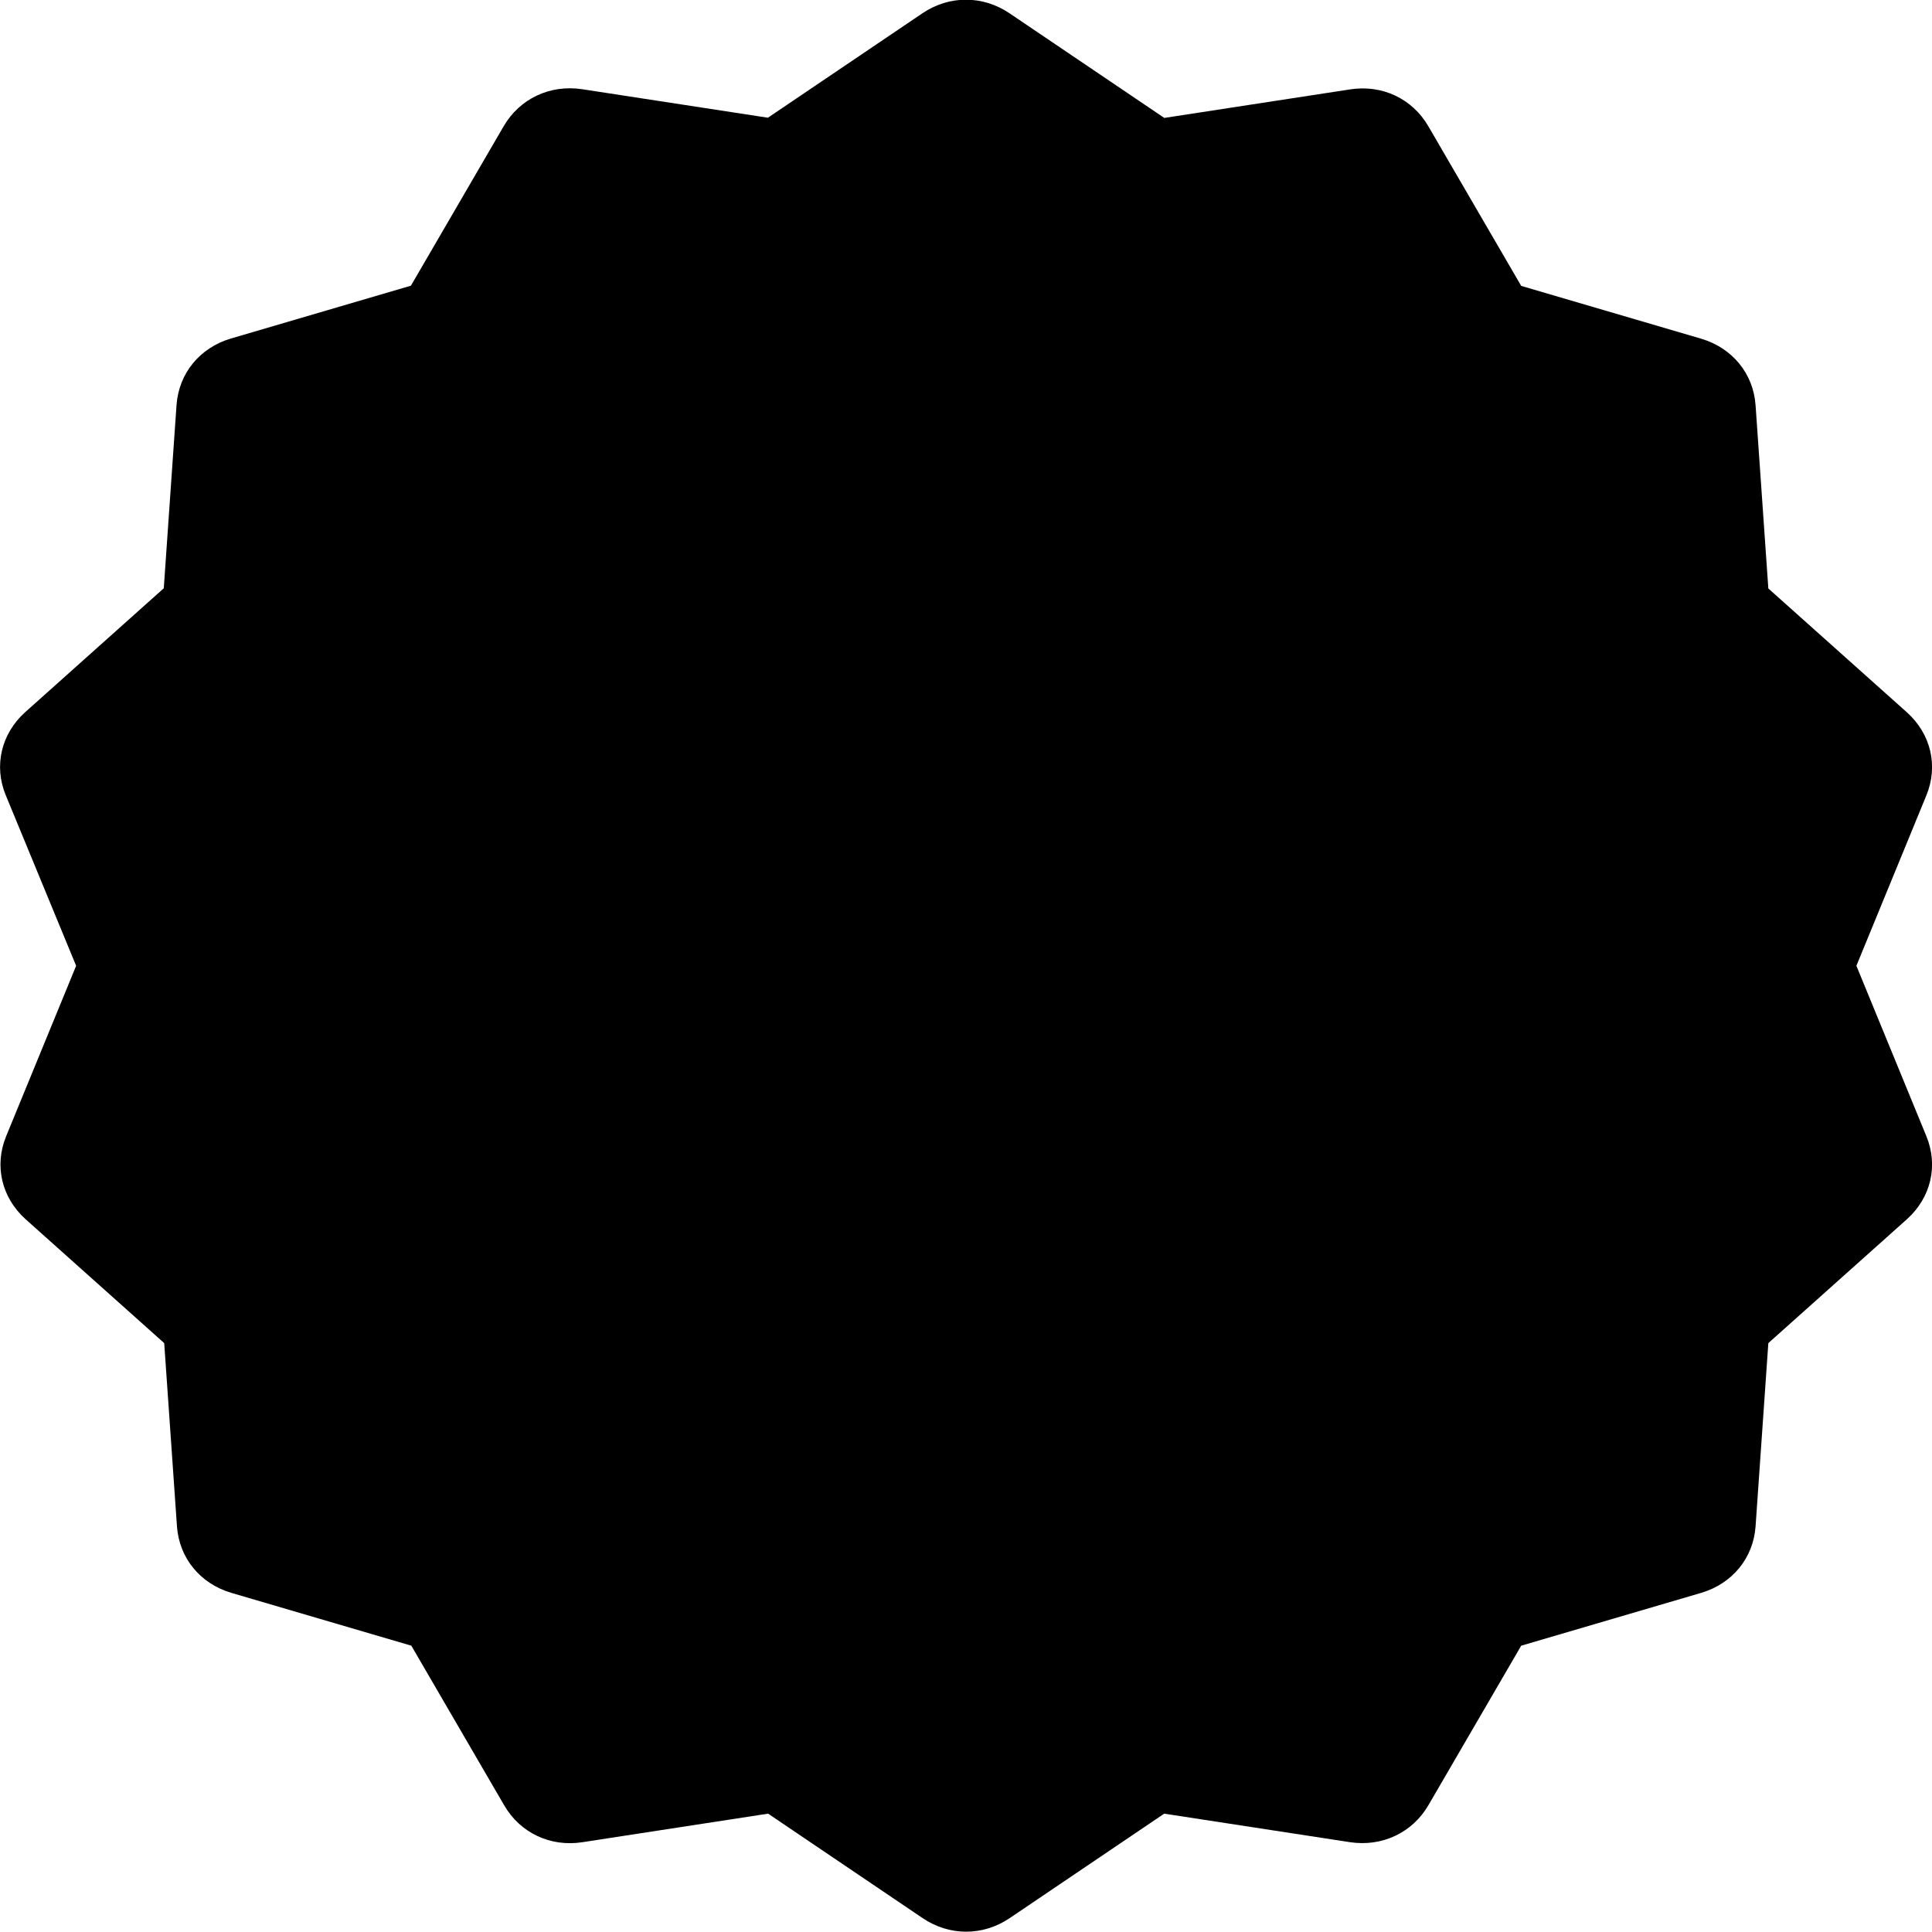 <svg xmlns="http://www.w3.org/2000/svg" width="150" height="150" fill="none"><g clip-path="url(#a)"><path fill="#62FFA5" fill-rule="evenodd" d="m90.389 9.156 14.426-2.215c2.492-.39 4.84.718 6.086 2.87l7.205 12.386 13.979 4.102c2.412.718 4.042 2.699 4.217 5.164l.991 14.226 10.767 9.624c1.853 1.67 2.445 4.15 1.502 6.443l-5.432 13.228 5.432 13.228c.943 2.293.351 4.773-1.502 6.442l-10.767 9.625-.991 14.226c-.175 2.465-1.805 4.446-4.217 5.163l-13.979 4.103-7.205 12.385c-1.246 2.138-3.594 3.245-6.086 2.871l-14.426-2.215-11.998 8.111c-2.076 1.404-4.68 1.404-6.757 0l-11.998-8.111-14.41 2.215c-2.492.39-4.84-.718-6.086-2.871l-7.205-12.385-13.979-4.103c-2.412-.717-4.041-2.698-4.217-5.163l-.99-14.226L1.98 94.654C.128 92.985-.463 90.504.479 88.212l5.432-13.228L.447 61.74c-.942-2.277-.351-4.773 1.502-6.442l10.767-9.625.99-14.226c.177-2.465 1.806-4.446 4.218-5.163l13.979-4.103 7.205-12.385c1.246-2.137 3.594-3.245 6.087-2.87L59.62 9.14 71.618 1.03c2.077-1.404 4.68-1.404 6.758 0L90.373 9.14l.016.016Z" clip-rule="evenodd" style="fill:#62ffa5;fill:color(display-p3 .384 1 .647);fill-opacity:1"/><path fill="#041438" fill-rule="evenodd" d="M75.22 7.096c.912.62 1.939-.636 1.124-1.368l-.097-.08-.734-.493a.657.657 0 0 0-.342-.143h-.033a.878.878 0 0 0-.537.08c-.277.143-.587.381-.847.556-.93.62-.05 2.052.977 1.48l.277-.175.228.159-.016-.016Zm5.36 1.479c-.912-.62-1.938.636-1.123 1.368l.097.08 1.45.97c.913.62 1.94-.636 1.125-1.368l-.098-.08-1.45-.97Zm5.785 3.897c-.912-.62-1.939.636-1.124 1.368l.098.063c.521.35 1.043.732 1.597 1.018.88.494 1.874-.731.961-1.479-.049-.032-.081-.047-.13-.08-.522-.286-.913-.556-1.418-.906l.016.016Zm4.514 1.59c-1.06.064-1.173 1.543-.114 1.75h.195c.652-.032 1.239-.143 1.89-.239 1.174-.206.913-1.876-.276-1.733-.554.08-1.108.19-1.679.207l-.016.015Zm6.893-1.018c-1.174.207-.913 1.877.277 1.734l1.743-.27c1.173-.207.913-1.877-.277-1.734l-1.743.27Zm6.941-1.065c-1.173.207-.912 1.877.277 1.734l.277-.048.131.238c.57.97 2.118.191 1.58-.843l-.456-.795a.834.834 0 0 0-.913-.43l-.896.128v.016Zm.147.922s-.017-.095-.017-.143l-.13-.763.147.922v-.016Zm4.709 4.613c-.57-.97-2.118-.19-1.581.843l.88 1.511c.571.97 2.119.19 1.581-.843l-.88-1.511Zm3.471 5.965c-.571-.97-2.119-.191-1.581.843.277.509.636 1.129 1.01 1.606.652.827 1.956.127 1.548-.875-.032-.047-.049-.111-.097-.159-.343-.461-.571-.906-.88-1.415Zm3.356 3.34c-.831-.318-1.58.54-1.124 1.272a.92.92 0 0 0 .407.334c.587.255 1.206.414 1.809.589.831.27 1.564-.748.896-1.464a.74.74 0 0 0-.391-.222c-.521-.16-1.108-.302-1.613-.525l.016.016Zm6.665 2.004c-.831-.27-1.564.747-.896 1.463.13.127.211.175.391.223l1.678.493c.831.27 1.564-.748.896-1.463a.74.74 0 0 0-.391-.223l-1.678-.493Zm6.729 1.972c-.831-.27-1.564.748-.896 1.463a.744.744 0 0 0 .391.223l.261.08v.27c.082 1.034 1.662 1.13 1.809.032v-.143l-.065-.875a.867.867 0 0 0-.636-.78l-.864-.254v-.016Zm1.923 7.046c-.065-1.034-1.646-1.129-1.792-.031v.143l.114 1.717c.065 1.034 1.646 1.13 1.792.032v-.143l-.114-1.718Zm.473 6.84c-.065-1.034-1.646-1.13-1.793-.032v.143c.049.605.066 1.24.18 1.845.211 1.082 1.922.89 1.776-.302-.098-.54-.131-1.098-.163-1.654Zm1.531 4.438c-.733-.78-2.004.095-1.433 1.05.032.031.048.079.081.11.407.462.896.875 1.369 1.289.814.732 2.069-.382 1.238-1.273-.407-.381-.88-.747-1.238-1.177h-.017Zm5.117 4.628c-.815-.732-2.069.382-1.238 1.273l1.319 1.176c.815.732 2.07-.381 1.239-1.272l-1.32-1.177Zm5.182 4.629c-.815-.732-2.07.381-1.239 1.272l.228.207-.097.254c-.408 1.002 1.059 1.718 1.629.748l.049-.096.342-.81a.815.815 0 0 0-.228-.971l-.668-.604h-.016Zm-1.402 7.157c.408-1.002-1.059-1.718-1.629-.748l-.049.096-.652 1.59c-.407 1.002 1.059 1.718 1.63.748l.049-.095.651-1.59Zm-2.607 6.362c.408-1.002-1.059-1.718-1.629-.747l-.049.095c-.261.62-.473 1.114-.652 1.734-.277 1.113 1.352 1.59 1.727.477.147-.54.375-1.034.587-1.575l.016.016Zm-.586 4.645c-.245-.97-1.842-.827-1.76.334.114.588.456 1.352.684 1.877.424 1.018 2.037.509 1.678-.62-.211-.557-.439-1.035-.602-1.591Zm2.542 6.33c-.424-1.018-2.037-.509-1.679.62l.668 1.623c.424 1.018 2.037.509 1.679-.62l-.668-1.623Zm2.607 6.378c-.424-1.018-2.037-.509-1.679.62l.114.287-.211.19c-.831.748.26 2.02 1.156 1.337l.717-.636a.822.822 0 0 0 .229-.97l-.326-.828Zm-4.449 5.854c.848-.748-.26-2.02-1.157-1.337l-1.352 1.21c-.847.747.261 2.02 1.157 1.335l1.352-1.208Zm-5.181 4.628c.831-.747-.261-2.02-1.157-1.336-.457.366-1.011.89-1.418 1.336-.635.668.163 1.845 1.157 1.32.081-.063.13-.095.212-.175.342-.397.847-.811 1.222-1.145h-.016Zm-2.591 3.945c.195-1.002-1.288-1.479-1.728-.477-.016.063-.032.095-.048.159-.114.636-.147 1.193-.18 1.845-.065 1.113 1.646 1.32 1.793.127.032-.557.065-1.113.163-1.654Zm-.522 6.776c.065-1.114-1.645-1.321-1.792-.128l-.114 1.718c-.065 1.113 1.646 1.32 1.792.127l.114-1.717Zm-.472 6.839c.065-1.113-1.646-1.32-1.793-.127v.286l-.277.08c-1.124.365-.651 1.972.505 1.686l.864-.255c.424-.143.619-.461.636-.779l.065-.875v-.016Zm-6.616 3.388c1.124-.366.652-1.972-.505-1.686l-1.695.493c-1.124.366-.651 1.972.506 1.686l1.694-.493Zm-6.729 1.972c1.124-.366.651-1.972-.506-1.686-.619.207-1.222.334-1.808.589-1.076.493-.391 2.051.717 1.606.44-.207 1.189-.398 1.597-.509Zm-4.09 2.45c.668-.955-.734-1.957-1.451-1.034-.374.477-.684 1.065-.977 1.59-.505.859.651 1.798 1.434 1.034.048-.063.081-.095.13-.159.261-.445.554-.986.88-1.415l-.016-.016Zm-3.487 5.901c.505-.859-.652-1.798-1.434-1.034-.049.063-.082.095-.131.159l-.863 1.495c-.505.859.651 1.797 1.434 1.034.048-.064.081-.096.13-.159l.864-1.495Zm-3.471 5.964c.505-.859-.652-1.797-1.434-1.034-.049.064-.082.096-.13.159l-.131.239-.277-.048c-1.189-.143-1.45 1.527-.277 1.734l.896.143c.44.048.766-.143.913-.429l.44-.764Zm-7.463.255c1.189.143 1.45-1.527.277-1.734l-1.727-.27c-1.19-.144-1.45 1.527-.277 1.733l1.743.271H99.5Zm-6.942-1.066c1.19.143 1.45-1.527.277-1.734l-1.173 1.607a8.565 8.565 0 0 0-.88-.08c-1.19-.238-.88-1.813.163-1.749.342.016.668.047.994.095l-.277 1.734.896.143v-.016Zm-.88-.143c1.19.143 1.45-1.527.277-1.734l-.276 1.734Zm-3.878.604c.375-.207.554-.604.44-1.002-.146-.541-.798-.827-1.287-.541-.554.287-1.075.668-1.597 1.002-.929.621-.049 2.052.978 1.48.489-.318.945-.668 1.466-.939Zm-5.752 3.834c.93-.621.05-2.052-.977-1.48l-1.483 1.002c-.929.621-.049 2.052.978 1.48l1.482-1.002Zm-5.784 3.896c.929-.62.049-2.051-.978-1.479l-.049.032 1.027 1.447-.733.493a.87.87 0 0 1-1.01 0l-.734-.493-.098-.079c-.814-.732.212-1.988 1.125-1.368l.228.159.228-.159.472.684s.066.079.098.127l.456.636h-.032Zm-6.844-2.926c.913.62 1.94-.636 1.124-1.368l-.097-.08-1.45-.97c-.913-.62-1.94.636-1.125 1.368l.098.08 1.45.97Zm-5.784-3.897c.912.62 1.939-.636 1.124-1.368l-.098-.08c-.521-.349-1.043-.715-1.597-1.017-.88-.494-1.874.731-.961 1.479.049.032.081.047.13.079.522.287.913.557 1.418.907h-.017Zm-4.514-1.591c1.075-.063 1.19-1.543.114-1.749h-.18c-.651.032-1.238.143-1.89.238-1.173.207-.912 1.877.278 1.734.554-.08 1.124-.191 1.678-.223Zm-6.893 1.018c1.174-.206.913-1.877-.277-1.733l-1.727.27c-1.173.207-.912 1.877.277 1.734l1.744-.271h-.017Zm-6.941 1.066c1.173-.207.912-1.877-.277-1.734l-.277.048-.13-.239c-.57-.97-2.119-.19-1.581.843l.456.796a.833.833 0 0 0 .913.429l.896-.127v-.016Zm-.147-.923s.017.096.017.144l.13.763-.147-.922v.015Zm-4.709-4.612c.57.97 2.118.191 1.58-.843l-.88-1.511c-.57-.97-2.117-.191-1.58.843l.88 1.511Zm-3.47-5.965c.57.97 2.118.191 1.58-.843-.277-.509-.636-1.129-1.01-1.606-.652-.827-1.956-.128-1.548.875.032.047.049.111.097.159.343.461.57.906.88 1.415Zm-3.357-3.34c.83.334 1.58-.541 1.108-1.272a.83.83 0 0 0-.408-.334c-.586-.255-1.206-.414-1.808-.589-.831-.27-1.565.748-.897 1.447.13.128.212.175.375.223.522.159 1.108.302 1.613.525h.017Zm-6.665-2.004c.831.27 1.564-.748.896-1.463a.739.739 0 0 0-.39-.223l-1.679-.493c-.831-.271-1.564.747-.896 1.463.13.127.212.175.39.223l1.68.493Zm-6.73-1.972c.832.27 1.565-.748.897-1.464a.756.756 0 0 0-.375-.222l-.26-.08v-.27c-.082-1.034-1.663-1.13-1.81-.032v.143l.066.875c.032.413.31.684.635.779l.864.255-.017.016Zm-1.922-7.047c.065 1.034 1.646 1.13 1.792.032v-.143l-.114-1.718c-.065-1.034-1.646-1.129-1.792-.032v.144l.114 1.717Zm-.473-6.839c.065 1.034 1.646 1.129 1.793.032v-.143c-.05-.605-.066-1.241-.18-1.845-.211-1.082-1.922-.891-1.776.302.098.541.13 1.097.163 1.654Zm-1.532-4.438c.734.78 2.005-.095 1.434-1.05-.032-.031-.048-.079-.081-.11-.407-.462-.896-.876-1.353-1.29-.814-.73-2.069.383-1.238 1.273.407.382.88.748 1.238 1.177Zm-5.116-4.628c.815.731 2.07-.382 1.238-1.273l-1.32-1.177c-.814-.731-2.069.382-1.238 1.273l1.32 1.177Zm-5.182-4.629c.815.732 2.07-.381 1.239-1.272l-.228-.207.097-.254c.408-1.003-1.059-1.718-1.63-.748l-.048.095-.342.812a.815.815 0 0 0 .228.97l.668.604h.016Zm1.402-7.173c-.408 1.002 1.059 1.718 1.63.747l.048-.095.652-1.59c.407-1.003-1.06-1.718-1.63-.748l-.049.095-.651 1.59Zm2.607-6.362c-.408 1.002 1.059 1.717 1.63.747l.048-.095c.26-.62.473-1.114.652-1.734.277-1.113-1.353-1.59-1.727-.477-.147.54-.375 1.034-.587 1.575l-.016-.016Zm.586-4.645c.245.97 1.842.827 1.76-.334-.114-.588-.456-1.352-.684-1.877-.424-1.018-2.037-.509-1.678.62.211.557.44 1.035.602 1.591Zm-2.542-6.33c.424 1.018 2.037.509 1.679-.62l-.668-1.623c-.424-1.018-2.037-.509-1.679.62l.668 1.623ZM5.43 60.745c.424 1.018 2.037.51 1.679-.62l-.114-.286.211-.175c.848-.748-.26-2.02-1.156-1.336l-.717.636a.82.82 0 0 0-.229.97l.343.827-.017-.016Zm4.449-5.853c-.848.748.26 2.02 1.157 1.336l1.352-1.209c.847-.747-.26-2.02-1.157-1.336l-1.352 1.21Zm5.181-4.628c-.847.747.261 2.02 1.157 1.336.457-.366 1.01-.891 1.418-1.336.635-.668-.163-1.845-1.14-1.32-.082.063-.131.095-.213.174-.342.398-.847.812-1.222 1.146Zm2.591-3.945c-.195 1.002 1.288 1.48 1.727.493.017-.063.033-.111.05-.159.113-.636.146-1.193.179-1.845.065-1.113-1.646-1.32-1.793-.127-.032.556-.065 1.113-.163 1.654v-.016Zm.522-6.776c-.065 1.114 1.645 1.32 1.792.127l.114-1.717c.065-1.114-1.646-1.32-1.792-.128l-.114 1.718Zm.472-6.84c-.065 1.114 1.646 1.321 1.793.128v-.286l.293-.08c1.108-.366.652-1.972-.505-1.686l-.864.255c-.423.143-.619.461-.635.78l-.066.874-.016.016Zm6.616-3.387c-1.108.366-.652 1.972.505 1.686l1.695-.493c1.124-.366.651-1.972-.505-1.686l-1.695.493Zm6.73-1.972c-1.125.365-.652 1.972.505 1.686.619-.207 1.222-.334 1.808-.589 1.076-.493.391-2.052-.717-1.606-.44.206-1.19.397-1.613.525l.017-.016Zm4.09-2.45c-.669.955.733 1.957 1.45 1.034.374-.477.684-1.066.977-1.59.505-.86-.652-1.798-1.434-1.034-.048.063-.081.095-.13.159-.26.445-.554.986-.88 1.415l.016.016Zm3.486-5.9c-.505.858.652 1.797 1.434 1.033.05-.064.082-.095.13-.159l.864-1.495c.506-.859-.668-1.797-1.434-1.034-.048.064-.081.096-.13.16l-.863 1.494Zm3.471-5.965c-.505.858.652 1.797 1.434 1.034.049-.064.082-.096.13-.16l.13-.238.278.048c1.19.143 1.45-1.527.277-1.734l-.896-.143c-.44-.048-.766.143-.913.43l-.44.763Zm7.463-.255c-1.19-.143-1.45 1.527-.277 1.734l1.727.27c1.19.143 1.45-1.527.277-1.734l-1.727-.27Zm6.942 1.066c-1.19-.143-1.45 1.527-.277 1.733l1.173-1.59c.31.048.586.064.88.08 1.19.238.88 1.813-.163 1.75a10.013 10.013 0 0 1-.994-.096l.277-1.734-.88-.143h-.016Zm.88.143c-1.19-.143-1.45 1.527-.278 1.734l.277-1.734Zm3.878-.604c-.375.206-.554.604-.44 1.002.146.54.798.827 1.303.54.554-.286 1.076-.668 1.597-1.002.929-.62.049-2.052-.978-1.479-.488.318-.945.668-1.466.939H62.2Zm5.752-3.834c-.93.62-.05 2.052.977 1.48l1.483-1.002c.929-.62.049-2.052-.978-1.48l-1.482 1.002Z" clip-rule="evenodd" style="fill:#041438;fill:color(display-p3 .016 .078 .22);fill-opacity:1"/><path fill="#041438" d="M112.854 100.104v-.15c0-.962.101-1.835.301-2.619a8.689 8.689 0 0 1 .807-2.064c.337-.597.704-1.092 1.1-1.484.397-.392.791-.674 1.183-.848l.376 1.04c-.26.19-.515.455-.766.793-.25.332-.478.742-.683 1.23a8.59 8.59 0 0 0-.485 1.709 12.009 12.009 0 0 0-.185 2.228v.178c0 .834.061 1.579.185 2.236.123.651.284 1.221.485 1.709.205.492.433.906.683 1.244.251.337.506.604.766.799l-.376 1.012c-.392-.173-.786-.456-1.183-.847-.396-.388-.763-.88-1.1-1.477a8.691 8.691 0 0 1-.807-2.064c-.2-.789-.301-1.664-.301-2.625Zm6.741-1.935h1.052c.338 0 .616-.057.834-.171.219-.118.381-.282.486-.492.109-.214.164-.463.164-.745 0-.255-.05-.481-.151-.677a1.013 1.013 0 0 0-.444-.465c-.2-.114-.453-.17-.759-.17-.241 0-.465.047-.67.143-.205.096-.369.23-.492.403a1.058 1.058 0 0 0-.184.629h-1.976c0-.547.146-1.023.438-1.429a2.97 2.97 0 0 1 1.189-.95 3.891 3.891 0 0 1 1.641-.342c.674 0 1.264.11 1.77.328.506.215.9.531 1.183.95.282.42.424.94.424 1.56 0 .314-.073.619-.219.915a2.581 2.581 0 0 1-.629.793c-.269.233-.597.42-.984.56a3.911 3.911 0 0 1-1.306.206h-1.367v-1.046Zm0 1.497v-1.019h1.367c.542 0 1.018.062 1.429.185.41.123.754.3 1.032.533.278.228.487.5.629.814.141.31.212.654.212 1.032a2.8 2.8 0 0 1-.267 1.244c-.178.36-.428.665-.752.916a3.425 3.425 0 0 1-1.121.574 4.872 4.872 0 0 1-1.401.192c-.42 0-.832-.057-1.238-.171a3.677 3.677 0 0 1-1.093-.527 2.708 2.708 0 0 1-.78-.888c-.191-.36-.287-.786-.287-1.279h1.976c0 .256.064.484.191.684.128.201.303.358.527.472.227.114.48.171.758.171.315 0 .584-.057.807-.171.228-.119.401-.283.52-.492.123-.215.184-.463.184-.746 0-.364-.066-.656-.198-.875a1.174 1.174 0 0 0-.568-.492 2.22 2.22 0 0 0-.875-.157h-1.052Zm9.488.287v.151a9.96 9.96 0 0 1-.314 2.57 8.648 8.648 0 0 1-.834 2.071c-.342.606-.718 1.11-1.128 1.511-.406.401-.812.688-1.217.861l-.383-1.012a3.6 3.6 0 0 0 .759-.793c.25-.337.478-.751.683-1.244a8.218 8.218 0 0 0 .486-1.715c.123-.657.184-1.402.184-2.236v-.178c0-.833-.061-1.579-.184-2.235a8.205 8.205 0 0 0-.499-1.716 5.674 5.674 0 0 0-.684-1.237 3.812 3.812 0 0 0-.745-.793l.383-1.019c.405.174.811.463 1.217.869.41.4.786.902 1.128 1.503.346.602.624 1.295.834 2.079a9.88 9.88 0 0 1 .314 2.563ZM44.297 106.203v4.235H28.703v-4.235h15.594Zm-5.469-6.047v16.563h-4.594v-16.563h4.594Zm23.14-3.922V119h-4.89v-17.203l-5.281 1.609v-3.781l9.687-3.39h.485Zm9.97 18.875-.032 3.188c0 1.208-.297 2.411-.89 3.609-.594 1.209-1.339 2.198-2.235 2.969l-2.5-1.234c.24-.48.485-.964.735-1.453a7.86 7.86 0 0 0 .64-1.594c.177-.584.266-1.266.266-2.047v-3.438h4.016Zm13.171-19.14h.75v3.875h-.28c-1.095 0-2.095.156-3 .468a6.5 6.5 0 0 0-2.329 1.391c-.656.604-1.162 1.354-1.516 2.25-.343.886-.515 1.906-.515 3.063v3.875c0 .781.068 1.463.203 2.047.146.572.354 1.052.625 1.437.281.375.62.661 1.016.859.395.188.843.282 1.343.282.448 0 .86-.099 1.235-.297.375-.198.697-.479.968-.844s.48-.786.625-1.266c.146-.489.22-1.02.22-1.593 0-.605-.079-1.151-.235-1.641-.146-.5-.36-.927-.64-1.281a2.704 2.704 0 0 0-1-.813 2.892 2.892 0 0 0-1.313-.297c-.688 0-1.282.157-1.782.469-.5.313-.885.714-1.156 1.203-.27.49-.411.99-.422 1.5l-1.297-1.078c0-.708.141-1.406.422-2.094a6.23 6.23 0 0 1 1.235-1.89 5.73 5.73 0 0 1 1.953-1.36c.781-.343 1.672-.515 2.672-.515 1.052 0 1.979.203 2.78.609a5.658 5.658 0 0 1 2.016 1.656c.553.709.964 1.537 1.235 2.485.281.937.422 1.942.422 3.015a8.21 8.21 0 0 1-.578 3.094 7.468 7.468 0 0 1-1.594 2.484 7.248 7.248 0 0 1-2.469 1.657c-.948.396-2.005.593-3.172.593-1.208 0-2.312-.213-3.312-.64a7.684 7.684 0 0 1-2.594-1.828c-.73-.802-1.297-1.761-1.703-2.875-.396-1.115-.594-2.365-.594-3.75v-1.828c0-1.896.292-3.605.875-5.125.594-1.521 1.417-2.823 2.469-3.907a10.859 10.859 0 0 1 3.75-2.515c1.437-.584 3-.875 4.687-.875Zm4.704 5.859v-1.203c0-.865.187-1.651.562-2.36.375-.708.932-1.275 1.672-1.703.75-.427 1.666-.64 2.75-.64 1.125 0 2.057.213 2.797.64.74.428 1.291.995 1.656 1.704.375.708.563 1.494.563 2.359v1.203c0 .844-.188 1.62-.563 2.328-.365.709-.917 1.276-1.656 1.703-.73.427-1.651.641-2.766.641-1.094 0-2.016-.214-2.766-.641-.74-.427-1.302-.994-1.687-1.703a4.896 4.896 0 0 1-.563-2.328ZM93 100.625v1.203c0 .344.068.667.203.969.135.302.339.547.61.734.27.188.609.281 1.015.281.417 0 .755-.093 1.016-.281.26-.187.453-.432.578-.734.135-.302.203-.625.203-.969v-1.203a2.38 2.38 0 0 0-.203-.984 1.625 1.625 0 0 0-.594-.75c-.27-.188-.615-.282-1.031-.282-.396 0-.73.094-1 .282a1.77 1.77 0 0 0-.594.75 2.38 2.38 0 0 0-.203.984Zm7.656 14v-1.203c0-.854.188-1.636.563-2.344.385-.708.948-1.276 1.687-1.703.75-.427 1.672-.641 2.766-.641 1.114 0 2.042.214 2.781.641.74.427 1.292.995 1.656 1.703.375.708.563 1.49.563 2.344v1.203c0 .854-.188 1.635-.563 2.344-.364.708-.916 1.276-1.656 1.703-.729.427-1.646.64-2.75.64s-2.031-.213-2.781-.64c-.75-.427-1.318-.995-1.703-1.703a4.934 4.934 0 0 1-.563-2.344Zm3.203-1.203v1.203c0 .354.079.682.235.984.156.302.375.547.656.735.281.187.599.281.953.281.49 0 .859-.094 1.109-.281.261-.188.438-.433.532-.735.094-.302.14-.63.14-.984v-1.203c0-.354-.067-.682-.203-.984a1.641 1.641 0 0 0-.593-.735c-.271-.187-.61-.281-1.016-.281s-.745.094-1.016.281a1.739 1.739 0 0 0-.609.735c-.125.302-.188.63-.188.984Zm3.032-13.906-11.11 17.781-2.328-1.203 11.109-17.781 2.329 1.203ZM41.08 75.392h-6.21l-.033-3.42h5.213c.918 0 1.671-.116 2.258-.349.586-.243 1.023-.592 1.311-1.046.299-.465.448-1.03.448-1.693 0-.753-.144-1.362-.431-1.826-.277-.465-.714-.803-1.312-1.013-.586-.21-1.344-.316-2.274-.316h-3.453V86h-4.98V61.828h8.433c1.405 0 2.662.133 3.768.399 1.118.265 2.065.67 2.84 1.212a5.392 5.392 0 0 1 1.776 2.058c.41.82.614 1.793.614 2.922 0 .996-.227 1.915-.68 2.756-.444.841-1.146 1.527-2.11 2.058-.951.532-2.196.825-3.735.88l-1.444 1.279ZM40.862 86H33.51l1.942-3.885h5.412c.875 0 1.589-.138 2.142-.415.553-.288.963-.675 1.228-1.162.266-.487.399-1.046.399-1.677 0-.708-.122-1.322-.365-1.842a2.464 2.464 0 0 0-1.13-1.196c-.52-.287-1.206-.431-2.058-.431h-4.798l.034-3.42h5.976l1.146 1.344c1.471-.022 2.656.238 3.552.78.908.532 1.566 1.224 1.976 2.076.42.852.63 1.765.63 2.74 0 1.549-.337 2.855-1.012 3.917-.675 1.052-1.666 1.843-2.972 2.374-1.295.531-2.877.797-4.748.797Zm11.406-8.799v-.348c0-1.317.188-2.53.564-3.636.376-1.118.924-2.087 1.644-2.906a7.365 7.365 0 0 1 2.656-1.909c1.051-.465 2.258-.697 3.619-.697 1.361 0 2.573.233 3.636.697 1.062.454 1.953 1.09 2.672 1.91.731.819 1.284 1.787 1.66 2.905.377 1.107.565 2.319.565 3.636v.348c0 1.306-.188 2.518-.564 3.636a8.472 8.472 0 0 1-1.66 2.905 7.365 7.365 0 0 1-2.657 1.91c-1.051.453-2.257.68-3.619.68-1.361 0-2.573-.227-3.636-.68a7.524 7.524 0 0 1-2.672-1.91 8.62 8.62 0 0 1-1.644-2.905c-.376-1.118-.564-2.33-.564-3.636Zm4.78-.348v.348c0 .753.067 1.456.2 2.109s.343 1.228.63 1.726a3.29 3.29 0 0 0 1.163 1.146c.476.276 1.057.415 1.743.415.664 0 1.234-.139 1.71-.415a3.157 3.157 0 0 0 1.146-1.146 5.695 5.695 0 0 0 .63-1.726 9.788 9.788 0 0 0 .216-2.109v-.348c0-.73-.072-1.417-.215-2.06a5.432 5.432 0 0 0-.648-1.726 3.214 3.214 0 0 0-1.146-1.195c-.475-.288-1.05-.432-1.726-.432-.675 0-1.25.144-1.727.432a3.395 3.395 0 0 0-1.145 1.195 5.696 5.696 0 0 0-.631 1.727c-.133.642-.2 1.328-.2 2.059Zm14.411.348v-.348c0-1.317.188-2.53.564-3.636.377-1.118.925-2.087 1.644-2.906a7.365 7.365 0 0 1 2.656-1.909c1.052-.465 2.258-.697 3.62-.697 1.36 0 2.573.233 3.635.697 1.063.454 1.954 1.09 2.673 1.91.73.819 1.284 1.787 1.66 2.905.376 1.107.565 2.319.565 3.636v.348c0 1.306-.189 2.518-.565 3.636a8.474 8.474 0 0 1-1.66 2.905 7.366 7.366 0 0 1-2.656 1.91c-1.052.453-2.258.68-3.62.68-1.36 0-2.573-.227-3.635-.68a7.524 7.524 0 0 1-2.673-1.91 8.62 8.62 0 0 1-1.644-2.905c-.376-1.118-.564-2.33-.564-3.636Zm4.781-.348v.348c0 .753.067 1.456.2 2.109.132.653.343 1.228.63 1.726a3.29 3.29 0 0 0 1.162 1.146c.476.276 1.057.415 1.744.415.664 0 1.234-.139 1.71-.415a3.157 3.157 0 0 0 1.145-1.146 5.695 5.695 0 0 0 .63-1.726 9.788 9.788 0 0 0 .217-2.109v-.348c0-.73-.072-1.417-.216-2.06a5.432 5.432 0 0 0-.648-1.726 3.214 3.214 0 0 0-1.145-1.195c-.476-.288-1.052-.432-1.727-.432s-1.25.144-1.726.432a3.396 3.396 0 0 0-1.146 1.195 5.696 5.696 0 0 0-.63 1.727c-.133.642-.2 1.328-.2 2.059Zm24.886 4.183c0-.343-.1-.653-.299-.93-.199-.276-.57-.53-1.112-.763-.531-.244-1.3-.465-2.308-.664-.907-.2-1.754-.448-2.54-.747a8.806 8.806 0 0 1-2.025-1.113 4.836 4.836 0 0 1-1.328-1.527c-.321-.598-.482-1.278-.482-2.042 0-.753.16-1.46.482-2.125a5.48 5.48 0 0 1 1.41-1.76c.62-.52 1.373-.924 2.259-1.212.896-.299 1.903-.448 3.021-.448 1.56 0 2.9.25 4.018.747 1.129.498 1.992 1.184 2.589 2.059.609.863.914 1.848.914 2.955h-4.782c0-.465-.099-.88-.298-1.245a1.976 1.976 0 0 0-.897-.88c-.398-.221-.919-.332-1.56-.332-.532 0-.991.094-1.378.282-.388.177-.687.42-.897.73-.2.3-.299.631-.299.997 0 .276.056.525.166.747.122.21.316.404.581.58.266.178.609.344 1.03.499.431.144.963.276 1.593.398 1.295.266 2.452.614 3.47 1.046 1.018.42 1.826.996 2.424 1.727.598.719.896 1.665.896 2.838 0 .797-.177 1.528-.531 2.192-.354.664-.863 1.245-1.527 1.743-.664.487-1.461.869-2.391 1.146-.918.265-1.953.398-3.104.398-1.671 0-3.088-.299-4.25-.896-1.151-.598-2.026-1.356-2.623-2.275-.587-.93-.88-1.881-.88-2.855H95c.022.653.188 1.178.498 1.577a2.72 2.72 0 0 0 1.212.863 4.773 4.773 0 0 0 1.61.266c.62 0 1.135-.083 1.544-.25.41-.176.72-.409.93-.697.221-.298.332-.641.332-1.029Zm16.552-12.999v3.387H107.22v-3.387h10.459Zm-7.869-4.433h4.781v16.984c0 .52.066.919.199 1.195.144.277.354.47.631.581.277.1.625.15 1.046.15.299 0 .564-.011.797-.033.243-.034.448-.067.614-.1l.017 3.52c-.41.132-.853.237-1.329.315a9.844 9.844 0 0 1-1.577.116c-1.051 0-1.97-.171-2.756-.515a3.801 3.801 0 0 1-1.793-1.693c-.42-.775-.63-1.793-.63-3.055V63.604ZM47.133 24.625h2.344V32.5c0 .724-.162 1.365-.485 1.922-.317.552-.768.979-1.351 1.281-.584.302-1.243.453-1.977.453-1.203 0-2.14-.304-2.812-.914-.672-.614-1.008-1.482-1.008-2.601h2.36c0 .557.116.968.35 1.234.235.266.605.398 1.11.398.448 0 .805-.153 1.07-.46.266-.308.399-.745.399-1.313v-7.875Zm9.265 10.516c-.557.677-1.328 1.015-2.312 1.015-.906 0-1.599-.26-2.078-.781-.474-.52-.716-1.284-.727-2.29v-5.538h2.258v5.46c0 .881.401 1.321 1.203 1.321.766 0 1.292-.266 1.578-.797v-5.984h2.266V36H56.46l-.063-.86Zm8.47-1.477c0-.276-.139-.492-.415-.648-.27-.162-.708-.305-1.312-.43-2.01-.422-3.016-1.276-3.016-2.563 0-.75.31-1.375.93-1.875.625-.505 1.44-.757 2.445-.757 1.073 0 1.93.252 2.57.757.646.506.97 1.162.97 1.97H64.78a1.08 1.08 0 0 0-.312-.798c-.209-.213-.534-.32-.977-.32-.38 0-.674.086-.883.258a.814.814 0 0 0-.312.656c0 .25.117.453.351.61.24.15.641.283 1.204.398a9.49 9.49 0 0 1 1.421.375c1.193.437 1.79 1.195 1.79 2.273 0 .771-.331 1.396-.993 1.875-.661.474-1.515.711-2.562.711-.709 0-1.339-.125-1.89-.375-.548-.255-.977-.601-1.29-1.039a2.432 2.432 0 0 1-.469-1.43H62c.02.402.17.709.445.922.276.214.646.32 1.11.32.432 0 .758-.08.976-.242a.773.773 0 0 0 .336-.648Zm3.304-1.969c0-1.328.294-2.377.883-3.148.593-.771 1.406-1.156 2.437-1.156.906 0 1.628.346 2.164 1.039l.149-.883h1.984V39.25h-2.266v-3.977c-.52.589-1.203.883-2.046.883-1.006 0-1.808-.39-2.407-1.172-.599-.78-.898-1.877-.898-3.289Zm2.258.164c0 .808.14 1.422.422 1.844.286.422.687.633 1.203.633.692 0 1.182-.276 1.468-.828v-3.492c-.28-.532-.765-.797-1.453-.797-.52 0-.924.21-1.21.633-.287.421-.43 1.09-.43 2.007Zm12.203 3.282c-.557.677-1.328 1.015-2.313 1.015-.906 0-1.599-.26-2.078-.781-.474-.52-.716-1.284-.726-2.29v-5.538h2.257v5.46c0 .881.401 1.321 1.204 1.321.765 0 1.291-.266 1.578-.797v-5.984h2.265V36h-2.125l-.062-.86Zm4.539-7.024-1.063-.617c.448-.703.68-1.43.696-2.18V24h1.797v1.21c0 .47-.13.977-.391 1.524a4.188 4.188 0 0 1-1.04 1.383ZM94.703 36a2.507 2.507 0 0 1-.226-.758c-.547.61-1.258.914-2.133.914-.828 0-1.516-.24-2.063-.718a2.317 2.317 0 0 1-.812-1.813c0-.896.33-1.583.992-2.063.667-.479 1.627-.72 2.883-.726h1.039v-.484c0-.391-.102-.704-.305-.938-.198-.234-.513-.352-.945-.352-.38 0-.68.092-.899.274-.213.182-.32.432-.32.75h-2.258c0-.49.151-.943.453-1.36.303-.416.73-.742 1.282-.976.552-.24 1.171-.36 1.859-.36 1.042 0 1.867.264 2.477.79.614.52.921 1.255.921 2.203v3.664c.006.802.118 1.409.336 1.82V36h-2.28Zm-1.867-1.57c.333 0 .64-.073.922-.22.281-.15.49-.35.625-.6v-1.454h-.844c-1.13 0-1.732.39-1.805 1.172l-.007.133c0 .281.099.513.296.695.198.183.47.274.813.274Zm10.609.71c-.557.678-1.328 1.016-2.312 1.016-.906 0-1.6-.26-2.078-.781-.474-.52-.717-1.284-.727-2.29v-5.538h2.258v5.46c0 .881.401 1.321 1.203 1.321.766 0 1.292-.266 1.578-.797v-5.984h2.266V36h-2.125l-.063-.86ZM25.563 45.313h1.203c.573 0 .997-.143 1.273-.43.276-.286.414-.666.414-1.14 0-.458-.138-.815-.414-1.07-.27-.255-.646-.383-1.125-.383-.432 0-.794.12-1.086.36a1.126 1.126 0 0 0-.437.921h-2.258c0-.593.159-1.125.476-1.593.323-.474.771-.844 1.344-1.11a4.512 4.512 0 0 1 1.906-.398c1.203 0 2.146.289 2.828.867.683.573 1.024 1.364 1.024 2.375 0 .52-.159 1-.477 1.437a3.096 3.096 0 0 1-1.25 1.008c.641.23 1.118.573 1.43 1.032.318.458.477 1 .477 1.624 0 1.01-.37 1.82-1.11 2.43-.734.61-1.708.914-2.922.914-1.135 0-2.065-.3-2.789-.898-.718-.6-1.078-1.39-1.078-2.375h2.258c0 .427.159.776.477 1.047.322.27.718.406 1.187.406.537 0 .956-.14 1.258-.422.307-.286.46-.664.46-1.133 0-1.135-.624-1.703-1.874-1.703h-1.195v-1.766ZM37.938 52H35.68v-8.703l-2.696.836v-1.836l4.711-1.688h.242V52Zm10.171-8.453v8.914c0 .932-.247 1.656-.742 2.172-.495.52-1.208.781-2.14.781-.391 0-.763-.044-1.118-.133v-1.789c.271.047.508.07.711.07.683 0 1.024-.361 1.024-1.085v-8.93h2.265Zm-2.445-2.188c0-.338.112-.617.336-.836.23-.218.54-.328.93-.328s.698.11.922.328c.229.22.343.498.343.836 0 .344-.117.625-.351.844-.23.219-.534.328-.914.328s-.688-.11-.922-.328c-.23-.219-.344-.5-.344-.844Zm9.273 9.782c-.557.677-1.328 1.015-2.312 1.015-.906 0-1.599-.26-2.078-.781-.474-.52-.716-1.284-.727-2.29v-5.538h2.258v5.46c0 .881.401 1.321 1.203 1.321.766 0 1.292-.266 1.578-.797v-5.984h2.266V52H55l-.063-.86Zm6.274.859h-2.266v-8.453h2.266V52Zm-2.398-10.64c0-.34.111-.618.335-.837.23-.218.54-.328.93-.328.386 0 .693.11.922.328.23.22.344.498.344.836 0 .344-.117.625-.352.844-.229.219-.534.328-.914.328s-.687-.11-.922-.328c-.229-.219-.343-.5-.343-.844ZM65.46 52h-2.266V40h2.266v12Zm4.25 0h-2.266V40h2.266v12Zm5.758.156c-1.24 0-2.25-.38-3.031-1.14-.776-.76-1.165-1.774-1.165-3.04v-.218c0-.85.165-1.607.493-2.274.328-.672.791-1.187 1.39-1.547.604-.364 1.292-.546 2.063-.546 1.156 0 2.065.364 2.726 1.093.667.73 1 1.763 1 3.102v.922h-5.382c.072.552.291.995.656 1.328.37.333.836.5 1.398.5.87 0 1.55-.315 2.04-.945l1.109 1.242c-.339.479-.797.854-1.375 1.125a4.549 4.549 0 0 1-1.922.398Zm-.258-6.937c-.448 0-.813.15-1.094.453-.276.302-.453.734-.531 1.297h3.14v-.18c-.01-.5-.145-.885-.406-1.156-.26-.276-.63-.414-1.11-.414Zm7.727-3.75v2.078h1.445v1.656h-1.445v4.219c0 .312.06.536.18.672.119.135.348.203.687.203.25 0 .471-.018.664-.055v1.711a4.65 4.65 0 0 1-1.367.203c-1.584 0-2.391-.8-2.422-2.398v-4.555h-1.235v-1.656h1.235v-2.078h2.257ZM97.328 52h-7.797v-1.547l3.68-3.922c.505-.552.877-1.034 1.117-1.445.245-.411.367-.802.367-1.172 0-.505-.127-.901-.382-1.187-.256-.292-.62-.438-1.094-.438-.51 0-.914.177-1.211.531-.292.35-.438.81-.438 1.383h-2.265c0-.693.164-1.325.492-1.898a3.498 3.498 0 0 1 1.406-1.344c.604-.328 1.29-.492 2.055-.492 1.172 0 2.08.281 2.726.843.651.563.977 1.357.977 2.383 0 .563-.146 1.136-.438 1.72-.291.582-.791 1.262-1.5 2.038l-2.585 2.727h4.89V52Zm9.047-4.703c0 1.573-.326 2.776-.977 3.61-.651.833-1.604 1.25-2.859 1.25-1.24 0-2.187-.41-2.844-1.227-.656-.818-.992-1.99-1.007-3.516V45.32c0-1.588.328-2.794.984-3.617.661-.823 1.612-1.234 2.851-1.234 1.24 0 2.188.409 2.844 1.226.656.813.992 1.982 1.008 3.508v2.094ZM104.117 45c0-.943-.13-1.628-.39-2.055-.256-.432-.657-.648-1.204-.648-.531 0-.924.206-1.179.617-.25.406-.383 1.044-.399 1.914v2.766c0 .927.125 1.617.375 2.07.256.448.662.672 1.219.672.552 0 .951-.216 1.195-.648.245-.433.373-1.094.383-1.985V45Zm11.586 7h-7.797v-1.547l3.68-3.922c.505-.552.878-1.034 1.117-1.445.245-.411.367-.802.367-1.172 0-.505-.127-.901-.382-1.187-.256-.292-.62-.438-1.094-.438-.511 0-.914.177-1.211.531-.292.35-.438.81-.438 1.383h-2.265c0-.693.164-1.325.492-1.898a3.496 3.496 0 0 1 1.406-1.344c.604-.328 1.289-.492 2.055-.492 1.172 0 2.081.281 2.726.843.651.563.977 1.357.977 2.383 0 .563-.146 1.136-.438 1.72-.291.582-.791 1.262-1.5 2.038l-2.586 2.727h4.891V52Zm1.727-5.594.656-5.781h6.375v1.883h-4.523l-.282 2.445a3.583 3.583 0 0 1 1.711-.43c1.084 0 1.932.336 2.547 1.008.615.672.922 1.612.922 2.82 0 .735-.156 1.394-.469 1.977a3.286 3.286 0 0 1-1.328 1.352c-.578.317-1.26.476-2.047.476a4.454 4.454 0 0 1-1.914-.414 3.45 3.45 0 0 1-1.398-1.18 3.212 3.212 0 0 1-.539-1.726h2.234c.047.474.211.844.492 1.11.287.26.659.39 1.117.39.511 0 .904-.182 1.18-.547.276-.37.414-.89.414-1.562 0-.646-.159-1.141-.476-1.485-.318-.344-.769-.515-1.352-.515-.536 0-.971.14-1.305.421l-.218.204-1.797-.446Z" style="fill:#041438;fill:color(display-p3 .016 .078 .22);fill-opacity:1"/></g><defs><clipPath id="a"><path fill="#fff" d="M0 0h150v150H0z" style="fill:#fff;fill-opacity:1"/></clipPath></defs></svg>